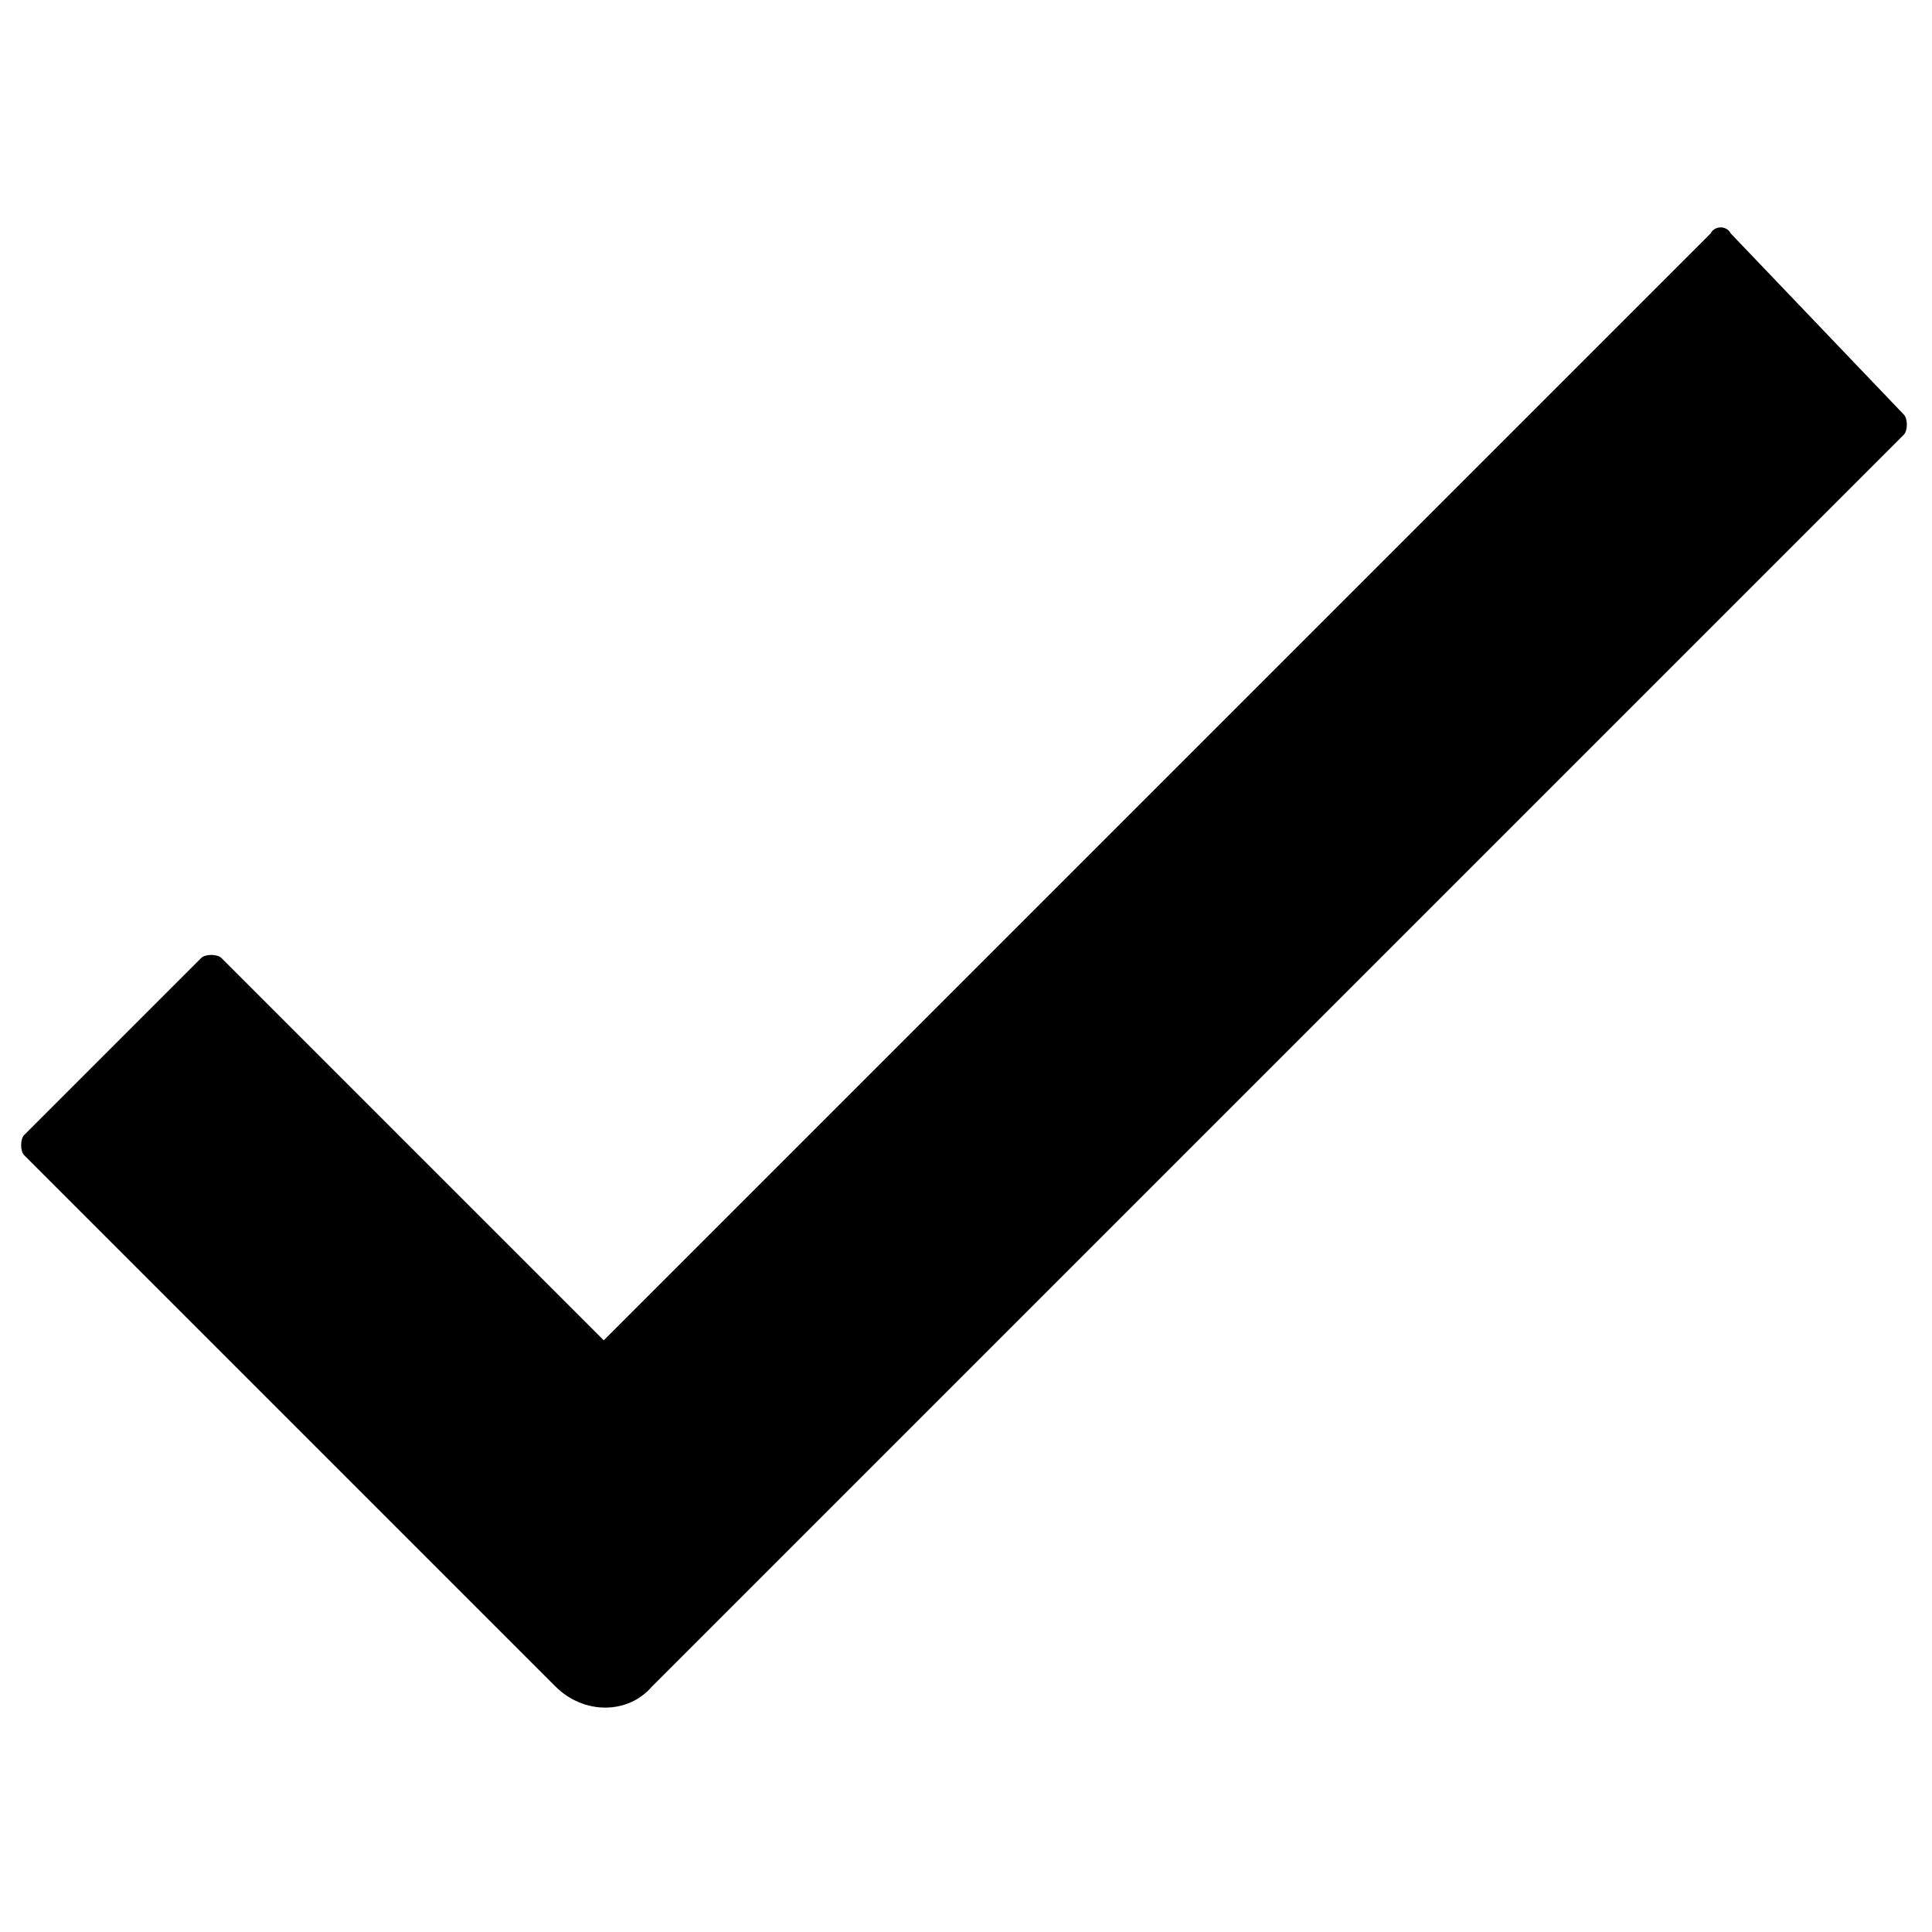 <?xml version="1.0" encoding="UTF-8"?>
<svg xmlns="http://www.w3.org/2000/svg" xmlns:xlink="http://www.w3.org/1999/xlink" xml:space="preserve" id="icon" x="0" y="0" style="enable-background:new 0 0 48 48" version="1.1" viewBox="0 0 48 48" width="48" height="48">
  <style>.st0{clip-path:url(#icon-checkmark)}</style>
  <defs>
    <path id="icon_checkmark1" d="M0 0h48v48H0z"></path>
  </defs>
  <clipPath id="icon-checkmark">
    <use xlink:href="#icon_checkmark1" style="overflow:visible"></use>
  </clipPath>
  <path d="M42.5 5.8 15 33.3l-9.5-9.5c-.1-.1-.4-.1-.5 0L.6 28.2c-.1.1-.1.4 0 .5l9.5 9.5 3.7 3.7c.7.7 1.8.7 2.4 0l31.1-31.1c.1-.1.1-.4 0-.5L43 5.8c-.1-.2-.4-.2-.5 0z" style="clip-path:url(#icon-checkmark)"></path>
</svg>
